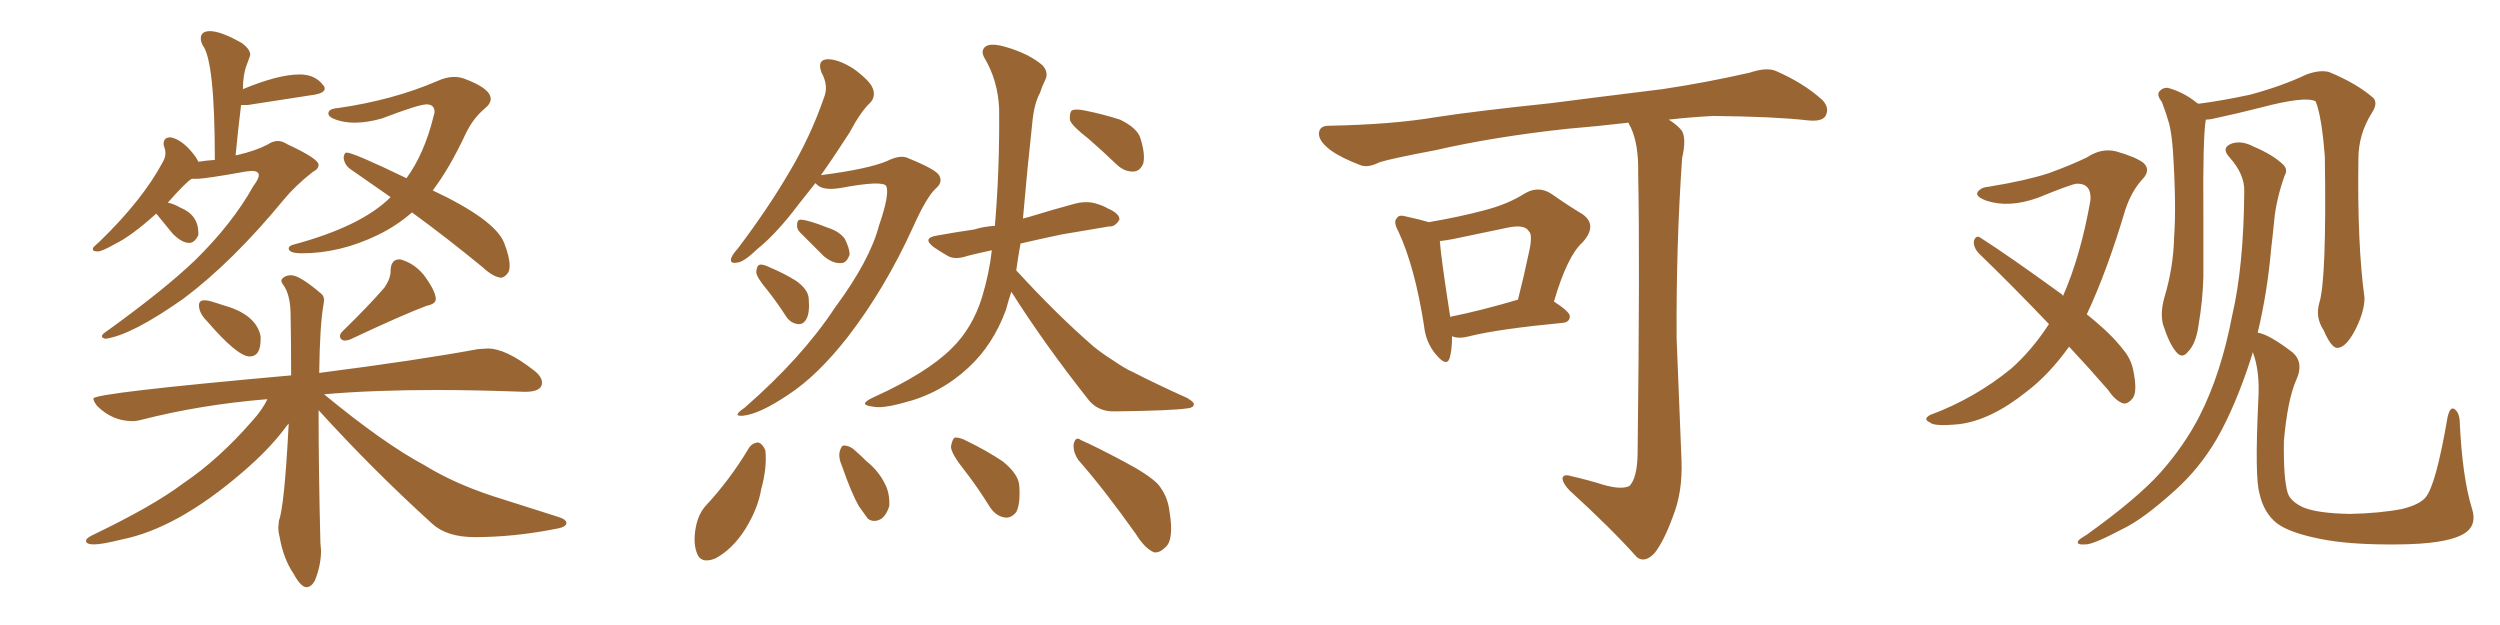 <svg xmlns="http://www.w3.org/2000/svg" xmlns:xlink="http://www.w3.org/1999/xlink" width="600" height="150"><path fill="#996633" padding="10" d="M25.34 81.30L25.34 81.30Q31.64 80.42 44.09 71.63L44.09 71.63Q55.81 62.84 68.12 47.90L68.12 47.90Q70.75 44.68 75 41.31L75 41.31Q76.46 40.58 76.46 39.55L76.46 39.55Q76.46 38.09 68.85 34.57L68.85 34.57Q67.82 33.84 66.65 33.84L66.65 33.84Q65.48 33.84 64.16 34.72L64.16 34.72Q61.38 36.18 56.98 37.21L56.98 37.21Q56.54 37.21 56.54 37.35L56.54 37.35Q57.13 31.05 57.86 25.20L57.86 25.20L59.47 25.20L75.59 22.71Q77.93 22.27 77.93 21.24L77.93 21.24Q77.93 20.80 77.49 20.36L77.49 20.36Q75.59 17.87 71.92 17.87L71.92 17.87Q66.80 17.87 58.30 21.39L58.30 21.39Q58.30 18.02 59.18 15.67Q60.06 13.33 60.06 13.18L60.06 13.18Q60.06 11.87 58.15 10.40L58.15 10.40Q53.03 7.47 50.39 7.47L50.39 7.47Q48.19 7.47 48.19 9.23L48.19 9.23Q48.19 9.96 48.63 10.84L48.63 10.84Q51.56 14.50 51.56 38.38L51.56 38.38Q49.37 38.53 47.61 38.82L47.61 38.82Q47.02 37.50 45.26 35.60L45.26 35.60Q42.92 33.25 40.87 32.96L40.87 32.96Q39.26 32.96 39.26 34.57L39.26 34.57Q39.26 34.86 39.48 35.45Q39.70 36.04 39.70 36.77L39.70 36.77Q39.70 37.79 39.11 38.82L39.11 38.82Q34.28 47.90 24.02 57.86L24.02 57.86L22.41 59.33L22.27 59.77Q22.27 60.35 23.44 60.35L23.44 60.35Q24.46 60.35 27.54 58.59L27.54 58.59Q31.49 56.69 37.50 51.27L37.50 51.27L41.46 56.10Q43.65 58.30 45.41 58.30L45.41 58.30Q46.73 58.30 47.61 56.40L47.61 56.40L47.61 55.96Q47.61 51.56 43.21 49.80L43.21 49.80Q41.75 48.93 40.28 48.63L40.28 48.63Q44.53 43.80 46.00 42.92L46.00 42.92L47.17 42.92Q49.22 42.92 59.03 41.16L59.03 41.16L60.35 41.02Q62.11 41.02 62.11 42.04L62.11 42.04Q62.11 42.92 60.79 44.68L60.79 44.68Q55.81 53.61 46.88 62.40L46.88 62.40Q39.40 69.58 25.34 79.69L25.34 79.69Q24.46 80.27 24.46 80.71L24.46 80.71Q24.46 81.15 25.34 81.30ZM120.12 66.65L120.12 66.65Q121.14 66.65 122.02 65.33L122.02 65.33Q122.31 64.75 122.31 63.72L122.31 63.72Q122.31 61.67 121.00 58.30L121.00 58.30Q118.80 52.73 103.86 45.70L103.86 45.70Q107.96 40.28 111.77 32.08L111.77 32.08Q113.53 28.42 116.31 26.07L116.31 26.07Q117.77 24.90 117.77 23.73L117.77 23.73Q117.77 21.24 111.47 18.90L111.47 18.90Q110.30 18.46 108.98 18.46L108.98 18.46Q107.08 18.46 104.88 19.48L104.88 19.48Q94.34 24.02 81.15 25.93L81.15 25.93Q78.81 26.07 78.81 27.25L78.81 27.25Q78.81 28.13 80.79 28.78Q82.76 29.44 85.11 29.44L85.11 29.44Q88.18 29.44 91.70 28.42L91.70 28.42Q100.49 25.05 102.39 25.05L102.39 25.05Q104.30 25.05 104.30 26.95L104.30 26.95L104.00 28.13Q101.81 36.91 97.56 42.77L97.56 42.77Q84.81 36.62 83.20 36.62L83.20 36.62Q82.62 36.62 82.47 37.79L82.47 37.79Q82.62 39.55 84.08 40.58L84.08 40.58L93.75 47.31Q86.72 54.35 70.31 58.74L70.31 58.74Q69.29 59.03 69.29 59.62L69.29 59.62Q69.29 60.79 72.51 60.79L72.51 60.79Q81.59 60.79 90.67 56.40L90.67 56.40Q95.21 54.20 98.88 50.98L98.88 50.98Q106.93 56.84 115.87 64.16L115.87 64.16Q118.21 66.36 120.12 66.65ZM59.91 85.55L59.91 85.55Q62.55 85.55 62.55 81.45L62.55 81.45L62.55 80.71Q61.52 75.59 54.05 73.39L54.05 73.39Q52.59 72.95 51.27 72.51Q49.95 72.07 49.07 72.07L49.07 72.07Q47.75 72.07 47.75 73.24L47.75 73.24Q47.75 75.15 49.66 77.05L49.66 77.05Q56.98 85.55 59.91 85.55ZM82.76 81.74L82.76 81.74Q83.35 81.74 84.08 81.45L84.08 81.45Q96.53 75.59 102.39 73.39L102.39 73.39Q104.59 72.95 104.59 71.78L104.59 71.78Q104.59 69.87 101.66 65.92L101.66 65.92Q99.32 63.13 96.09 62.26L96.09 62.26L95.80 62.26Q93.90 62.26 93.75 64.75L93.75 64.75L93.75 65.04Q93.75 66.80 92.29 68.99L92.29 68.99Q88.77 73.10 82.18 79.54L82.18 79.54Q81.59 80.13 81.59 80.71L81.59 80.71Q81.59 81.15 81.96 81.45Q82.32 81.74 82.76 81.74ZM73.54 140.92L73.54 140.92Q74.71 140.92 75.59 139.31L75.59 139.31Q77.05 135.64 77.05 132.13L77.05 132.13L76.90 130.37Q76.46 113.09 76.46 98.44L76.46 98.44Q89.36 112.65 103.71 125.68L103.71 125.68Q107.23 128.91 113.96 128.91L113.96 128.91Q123.19 128.91 133.01 127.00L133.01 127.00Q135.94 126.56 135.94 125.54L135.94 125.54Q135.94 124.66 134.03 124.07L134.03 124.07L118.36 119.09Q108.98 116.02 101.81 111.62L101.81 111.62Q91.99 106.35 77.78 94.63L77.78 94.63Q89.50 93.60 104.88 93.60L104.88 93.60Q113.96 93.60 125.98 94.04L125.98 94.04Q130.08 94.04 130.08 91.85L130.08 91.85Q130.08 90.38 128.17 88.92L128.17 88.92Q121.44 83.64 117.04 83.64L117.04 83.64L114.70 83.79Q100.49 86.43 76.61 89.50L76.61 89.50Q76.76 77.93 77.64 73.10L77.64 73.10L77.78 72.07Q77.78 71.04 77.05 70.46L77.05 70.46Q71.92 66.06 69.87 66.06L69.87 66.06Q68.85 66.06 68.19 66.50Q67.53 66.94 67.53 67.38L67.53 67.38Q67.53 67.82 68.12 68.55L68.12 68.55Q69.58 70.75 69.73 74.85L69.73 74.85Q69.87 81.15 69.87 90.09L69.87 90.09Q22.41 94.34 22.41 95.65L22.41 95.65Q22.41 96.24 23.29 97.41L23.29 97.41Q26.95 101.07 31.79 101.07L31.79 101.07Q32.81 101.07 33.84 100.78L33.84 100.78Q48.05 97.12 64.16 95.80L64.16 95.80Q63.13 98.14 60.50 101.07L60.50 101.07Q52.44 110.30 43.95 116.02L43.95 116.02Q36.77 121.44 22.12 128.47L22.12 128.47Q20.65 129.20 20.65 129.79L20.65 129.79Q20.65 130.66 22.56 130.66L22.56 130.66Q24.46 130.66 29.15 129.49L29.15 129.49Q42.48 126.86 58.15 113.38L58.15 113.38Q64.31 108.11 68.12 103.13L68.12 103.13Q68.70 102.25 69.29 101.66L69.29 101.66Q68.26 121.58 66.94 124.95L66.94 124.95L66.80 126.56Q66.80 127.73 67.09 128.76L67.09 128.76Q67.97 134.03 70.46 137.70L70.46 137.70Q72.22 140.92 73.54 140.92ZM195.70 43.95L195.70 43.95Q193.65 46.58 191.75 48.93L191.75 48.93Q186.47 55.96 181.93 59.62L181.93 59.62Q178.56 62.84 177.10 62.99L177.10 62.99Q175.05 63.43 175.49 61.96L175.49 61.96Q175.78 61.08 177.10 59.62L177.10 59.62Q184.28 50.10 189.26 41.60L189.26 41.60Q194.53 32.81 197.75 23.44L197.75 23.44Q198.93 20.65 197.17 17.43L197.17 17.43Q196.00 14.36 198.63 14.21L198.63 14.21Q201.27 14.21 204.93 16.55L204.93 16.55Q208.89 19.48 209.47 21.24L209.47 21.24Q210.21 23.14 208.89 24.61L208.89 24.61Q206.54 26.81 203.91 31.79L203.91 31.79Q200.24 37.50 197.02 42.04L197.02 42.04Q208.30 40.58 212.84 38.67L212.84 38.67Q215.77 37.21 217.53 37.79L217.53 37.79Q224.85 40.72 225.44 42.19L225.44 42.19Q226.32 43.80 224.56 45.26L224.56 45.26Q222.36 47.31 219.14 54.49L219.14 54.49Q212.40 69.29 203.47 80.86L203.47 80.86Q196.14 90.23 189.11 94.78L189.11 94.78Q182.37 99.32 178.42 99.76L178.42 99.76Q175.49 100.05 178.71 97.85L178.71 97.85Q192.48 85.84 200.39 73.83L200.39 73.83Q208.74 62.55 210.94 54.20L210.94 54.20Q213.57 46.58 212.70 44.68L212.70 44.68Q211.96 43.21 201.71 45.12L201.71 45.12Q197.31 45.85 195.85 44.09L195.85 44.09Q195.70 43.95 195.70 43.95ZM192.04 55.81L192.04 55.81Q191.16 54.93 191.31 53.91L191.31 53.91Q191.31 52.59 192.33 52.73L192.33 52.73Q194.24 52.88 198.63 54.64L198.63 54.64Q201.42 55.52 202.73 57.28L202.73 57.28Q203.91 59.62 203.91 61.08L203.91 61.08Q203.17 63.28 201.71 63.13L201.71 63.13Q199.95 63.28 197.75 61.52L197.75 61.52Q194.82 58.59 192.04 55.81ZM184.13 69.58L184.13 69.58Q181.64 66.65 181.49 65.33L181.49 65.33Q181.64 63.72 182.23 63.57L182.23 63.57Q182.96 63.28 184.72 64.16L184.72 64.16Q188.23 65.63 191.02 67.38L191.02 67.38Q193.95 69.43 194.09 71.63L194.09 71.63Q194.38 75.15 193.51 76.61L193.51 76.61Q192.77 77.93 191.46 77.78L191.46 77.78Q189.55 77.49 188.53 75.73L188.53 75.73Q186.33 72.36 184.13 69.58ZM261.18 33.25L261.18 33.25Q257.37 30.32 256.79 28.86L256.79 28.86Q256.64 27.10 257.23 26.51L257.23 26.51Q258.11 26.07 260.30 26.51L260.30 26.51Q264.70 27.39 268.80 28.71L268.80 28.71Q272.75 30.62 273.63 32.96L273.63 32.96Q274.95 37.06 274.37 39.26L274.37 39.26Q273.63 41.02 272.17 41.16L272.17 41.16Q269.97 41.31 268.07 39.55L268.07 39.55Q264.40 36.04 261.18 33.25ZM242.72 70.02L242.72 70.02Q241.99 72.22 241.41 74.41L241.41 74.41Q238.33 82.76 232.47 88.18L232.47 88.18Q225.73 94.48 216.80 96.68L216.80 96.68Q211.52 98.14 209.33 97.56L209.33 97.56Q207.71 97.41 207.57 96.83L207.57 96.83Q207.71 96.24 209.62 95.36L209.62 95.36Q222.51 89.50 228.37 83.64L228.37 83.64Q233.35 78.81 235.69 71.34L235.69 71.34Q237.45 65.48 238.04 60.06L238.04 60.06Q234.67 60.79 232.32 61.38L232.32 61.38Q229.39 62.40 227.64 61.52L227.64 61.52Q225.59 60.35 224.12 59.33L224.12 59.33Q221.19 57.13 224.85 56.54L224.85 56.54Q229.69 55.66 233.79 55.08L233.79 55.08Q236.13 54.35 238.77 54.20L238.77 54.20Q239.94 40.58 239.79 26.07L239.79 26.07Q239.50 19.34 236.28 13.92L236.28 13.92Q235.25 12.16 236.57 11.13L236.57 11.13Q237.89 10.25 241.41 11.28L241.41 11.28Q246.97 12.89 250.20 15.67L250.20 15.67Q251.81 17.43 250.78 19.34L250.78 19.34Q250.05 20.80 249.61 22.27L249.61 22.27Q248.14 24.90 247.71 29.88L247.71 29.88Q246.53 40.58 245.51 52.44L245.51 52.44Q246.09 52.29 246.68 52.15L246.68 52.15Q252.39 50.39 257.81 48.93L257.81 48.93Q260.45 48.19 262.79 48.78L262.79 48.78Q264.84 49.37 265.72 49.95L265.72 49.95Q268.80 51.27 268.65 52.73L268.65 52.73Q267.63 54.49 266.16 54.35L266.16 54.35Q261.18 55.22 254.88 56.25L254.88 56.25Q249.32 57.42 244.92 58.45L244.92 58.45Q244.34 61.67 243.90 64.89L243.90 64.89Q253.71 75.59 262.50 83.20L262.50 83.20Q264.70 84.96 267.04 86.43L267.04 86.43Q270.26 88.62 271.73 89.21L271.73 89.21Q277.73 92.29 284.91 95.51L284.91 95.51Q286.67 96.53 286.52 97.12L286.52 97.12Q286.38 97.85 285.06 98.00L285.06 98.00Q280.96 98.58 267.63 98.73L267.63 98.73Q263.82 98.88 261.47 96.24L261.47 96.24Q250.78 82.76 242.72 70.02ZM179.74 107.52L179.74 107.52Q180.62 106.20 182.08 106.20L182.08 106.20Q183.11 106.64 183.69 108.11L183.69 108.11Q184.13 112.21 182.67 117.48L182.67 117.48Q181.93 122.02 178.86 127.00L178.86 127.00Q175.78 131.84 171.68 134.03L171.68 134.03Q168.02 135.50 167.14 132.42L167.14 132.42Q166.26 129.79 167.14 125.83L167.14 125.83Q167.72 123.34 169.19 121.58L169.19 121.58Q175.20 115.14 179.74 107.52ZM202.15 112.06L202.15 112.06Q201.12 109.72 201.56 108.25L201.56 108.25Q202.00 106.79 202.59 106.93L202.59 106.93Q204.05 106.93 205.52 108.40L205.52 108.40Q206.84 109.57 207.86 110.60L207.86 110.60Q210.94 113.09 212.40 116.16L212.40 116.16Q213.57 118.36 213.43 121.44L213.43 121.44Q212.84 123.49 211.52 124.51L211.52 124.51Q209.77 125.54 208.30 124.51L208.30 124.51Q207.42 123.34 206.10 121.44L206.10 121.44Q204.35 118.36 202.15 112.06ZM231.30 112.65L231.30 112.65Q228.37 108.98 228.22 107.23L228.22 107.23Q228.52 105.47 229.10 105.03L229.10 105.03Q230.27 104.88 232.18 105.91L232.18 105.91Q236.72 108.11 240.67 110.74L240.67 110.74Q244.48 113.82 244.63 116.60L244.63 116.60Q244.92 121.00 243.90 122.90L243.90 122.90Q242.72 124.37 241.26 124.22L241.26 124.22Q239.06 123.93 237.60 121.73L237.60 121.73Q234.52 116.75 231.30 112.65ZM258.84 110.45L258.84 110.45L258.84 110.45Q257.52 108.54 257.67 106.64L257.67 106.64Q258.11 104.59 259.42 105.62L259.42 105.62Q263.09 107.23 269.68 110.74L269.68 110.74Q275.54 113.82 277.88 116.16L277.88 116.16Q280.22 118.95 280.66 122.61L280.66 122.61Q281.84 129.64 279.64 131.40L279.64 131.40Q278.32 132.71 277.00 132.57L277.00 132.57Q274.80 131.69 272.61 128.17L272.61 128.17Q265.14 117.63 258.84 110.45ZM348.49 80.71L348.49 80.71Q348.49 84.08 347.90 85.99L347.90 85.99Q347.17 88.18 344.53 84.96L344.53 84.96Q342.19 82.18 341.75 78.08L341.75 78.08Q339.55 64.01 335.60 55.52L335.60 55.52Q334.28 53.17 335.30 52.29L335.30 52.29Q335.74 51.42 337.65 52.00L337.65 52.00Q341.02 52.73 342.92 53.32L342.92 53.32Q350.54 52.00 355.96 50.54L355.96 50.54Q361.82 49.07 365.92 46.44L365.92 46.44Q369.14 44.53 372.22 46.44L372.22 46.44Q376.61 49.51 379.83 51.42L379.83 51.42Q383.50 54.05 379.83 58.15L379.83 58.15Q376.17 61.38 372.95 72.36L372.95 72.36Q376.76 74.85 376.76 75.88L376.76 75.88Q376.76 77.34 375 77.49L375 77.49Q359.62 78.96 352.59 80.71L352.59 80.71Q350.39 81.30 348.93 80.86L348.93 80.86Q348.63 80.71 348.49 80.71ZM348.05 76.03L348.05 76.03Q355.37 74.56 364.31 71.92L364.31 71.92Q365.77 66.21 366.80 61.23L366.80 61.23Q367.97 56.40 366.94 55.52L366.94 55.52Q365.92 53.76 361.82 54.64L361.82 54.64Q355.66 55.96 348.49 57.42L348.49 57.42Q346.88 57.71 345.56 57.86L345.56 57.86Q345.85 61.96 348.05 76.03ZM384.67 116.31L384.67 116.31L384.67 116.31Q389.21 117.63 391.11 116.60L391.11 116.60Q392.87 114.70 393.02 109.28L393.02 109.28Q393.60 61.96 393.16 41.60L393.16 41.60Q393.31 34.72 391.41 30.62L391.41 30.62Q390.97 29.88 390.82 29.44L390.82 29.44Q383.35 30.32 376.17 30.91L376.17 30.91Q358.59 32.81 344.53 36.04L344.53 36.04Q333.69 38.09 331.05 38.96L331.05 38.96Q328.42 40.28 326.66 39.70L326.66 39.70Q321.97 37.94 319.34 36.04L319.34 36.04Q316.41 33.84 316.55 31.93L316.55 31.93Q316.70 30.18 318.90 30.18L318.90 30.18Q334.28 29.88 344.53 28.13L344.53 28.13Q354.05 26.66 372.22 24.76L372.22 24.76Q381.30 23.58 399.02 21.39L399.02 21.39Q409.72 19.78 419.97 17.43L419.97 17.43Q423.93 16.11 426.12 16.99L426.12 16.99Q432.86 19.92 437.40 24.02L437.40 24.02Q439.16 25.93 438.13 27.83L438.13 27.83Q437.26 29.30 433.59 28.86L433.59 28.86Q425.83 27.98 411.18 27.83L411.18 27.83Q405.47 28.13 400.49 28.71L400.49 28.71Q402.83 30.18 403.71 31.49L403.71 31.49Q404.74 33.40 403.71 37.94L403.71 37.94Q402.25 58.89 402.39 81.30L402.39 81.30Q403.13 98.88 403.56 110.45L403.56 110.45Q403.86 118.07 401.51 123.93L401.51 123.93Q399.32 129.93 397.12 132.71L397.12 132.71Q394.78 135.21 392.87 133.74L392.87 133.74Q386.57 126.71 376.76 117.77L376.76 117.77Q375.15 116.16 375 114.84L375 114.84Q375.15 113.67 377.05 114.26L377.05 114.26Q381.45 115.28 384.67 116.31ZM496.58 83.20L496.58 83.20Q491.75 89.94 486.33 94.04L486.33 94.04Q477.69 100.93 470.07 101.81L470.07 101.81Q464.06 102.39 463.18 101.37L463.18 101.37Q461.43 100.63 463.18 99.61L463.18 99.61Q473.88 95.65 482.67 88.48L482.67 88.48Q487.65 84.08 491.75 77.78L491.75 77.78Q482.81 68.41 474.90 60.79L474.90 60.79Q473.58 59.33 473.73 57.86L473.73 57.86Q474.17 56.40 475.20 56.98L475.20 56.98Q482.08 61.38 494.38 70.31L494.38 70.31Q494.97 70.61 495.12 71.04L495.12 71.04Q499.37 61.38 501.71 48.05L501.71 48.05Q502.00 43.95 498.34 44.09L498.34 44.09Q497.02 44.24 489.11 47.46L489.11 47.46Q482.23 49.95 476.81 48.19L476.81 48.19Q474.02 47.17 474.61 46.14L474.61 46.14Q475.34 44.97 477.25 44.82L477.25 44.82Q486.18 43.36 491.60 41.60L491.60 41.60Q496.88 39.70 500.83 37.79L500.83 37.79Q504.35 35.45 507.86 36.33L507.86 36.33Q512.55 37.65 514.45 39.11L514.45 39.11Q516.36 40.87 514.01 43.21L514.01 43.21Q511.52 46.00 510.06 50.39L510.06 50.39Q505.66 65.19 500.83 75.44L500.83 75.44Q506.69 80.13 509.47 83.79L509.47 83.79Q511.38 85.99 511.96 88.77L511.96 88.77Q513.13 94.34 511.67 95.80L511.67 95.80Q510.64 96.97 509.62 96.83L509.62 96.83Q507.71 96.24 505.96 93.60L505.96 93.60Q501.12 88.04 496.58 83.20ZM556.64 72.66L556.64 72.66Q558.40 67.09 557.96 37.65L557.96 37.65Q557.23 27.98 555.76 24.32L555.76 24.32L555.76 24.32Q553.27 23.00 542.72 25.78L542.72 25.78Q537.60 27.10 530.86 28.56L530.86 28.56Q529.98 28.71 529.39 28.71L529.39 28.71Q528.66 33.25 528.81 51.42L528.81 51.42Q528.81 58.74 528.81 66.36L528.81 66.36Q528.66 72.22 527.64 78.08L527.64 78.08Q527.05 82.47 525.15 84.38L525.15 84.38Q523.68 86.28 522.22 84.38L522.22 84.38Q520.61 82.47 519.14 77.93L519.14 77.93Q518.41 75.15 519.43 71.48L519.43 71.48Q521.63 64.16 521.78 56.98L521.78 56.98Q522.36 49.22 521.48 35.89L521.48 35.89Q521.19 32.08 520.61 29.74L520.61 29.74Q519.87 27.10 518.85 24.46L518.85 24.46Q517.68 23.00 518.12 22.12L518.12 22.12Q518.99 20.95 520.31 21.09L520.31 21.09Q524.12 22.12 527.34 24.76L527.34 24.76Q527.49 24.76 527.64 24.90L527.64 24.90Q533.35 24.17 540.09 22.71L540.09 22.71Q547.71 20.65 553.56 17.87L553.56 17.87Q556.79 16.70 558.98 17.29L558.98 17.29Q565.72 20.07 569.68 23.58L569.68 23.58Q570.70 24.90 569.24 27.10L569.24 27.10Q566.02 32.23 566.02 38.09L566.02 38.09Q565.72 58.59 567.48 71.48L567.48 71.48L567.48 71.48Q567.48 74.56 565.58 78.52L565.58 78.52Q563.23 83.35 561.04 83.50L561.04 83.50Q559.57 83.64 557.67 79.25L557.67 79.25Q555.62 76.17 556.64 72.66ZM593.26 122.02L593.26 122.02L593.26 122.02Q594.73 126.56 590.63 128.47L590.63 128.47Q586.52 130.52 575.98 130.66L575.98 130.66Q564.11 130.81 556.93 129.35L556.93 129.35Q549.46 127.88 546.39 125.54L546.39 125.54Q543.31 123.05 542.29 118.51L542.29 118.51Q541.11 114.70 541.99 96.09L541.99 96.09Q542.43 89.06 540.67 84.52L540.67 84.52Q540.53 84.96 540.38 85.55L540.38 85.55Q536.57 97.41 532.03 105.32L532.03 105.32Q527.93 112.35 522.07 117.63L522.07 117.63Q514.31 124.66 509.33 127.00L509.33 127.00Q502.15 130.81 500.39 130.66L500.39 130.66Q498.19 130.81 498.78 129.79L498.78 129.79Q499.07 129.35 500.83 128.32L500.83 128.32Q512.70 119.82 518.41 113.53L518.41 113.53Q524.27 106.93 527.93 99.76L527.93 99.76Q533.06 89.65 535.69 75.88L535.69 75.88Q538.48 64.01 538.62 46.00L538.62 46.00Q538.77 41.89 535.11 37.79L535.11 37.79Q532.91 35.45 535.69 34.42L535.69 34.42Q538.04 33.69 540.82 35.16L540.82 35.16Q545.65 37.21 548.00 39.55L548.00 39.55Q549.17 40.72 548.29 42.19L548.29 42.19Q546.24 48.05 545.80 53.03L545.80 53.03Q545.51 56.10 545.07 59.77L545.07 59.77Q544.19 70.02 541.85 79.83L541.85 79.83Q544.63 80.27 550.34 84.67L550.34 84.67Q552.98 87.16 551.07 91.26L551.07 91.26Q549.02 95.95 548.14 105.76L548.14 105.76Q548.00 114.70 549.02 118.21L549.02 118.21Q549.61 120.26 552.69 121.73L552.69 121.73Q556.05 123.19 563.96 123.34L563.96 123.34Q571.14 123.19 576.42 122.17L576.42 122.17Q580.66 121.14 582.13 119.38L582.13 119.38Q584.62 116.46 587.40 100.20L587.40 100.20Q587.99 97.56 589.01 98.14L589.01 98.14Q590.19 98.88 590.33 101.07L590.33 101.07Q590.92 114.40 593.26 122.02Z"/></svg>